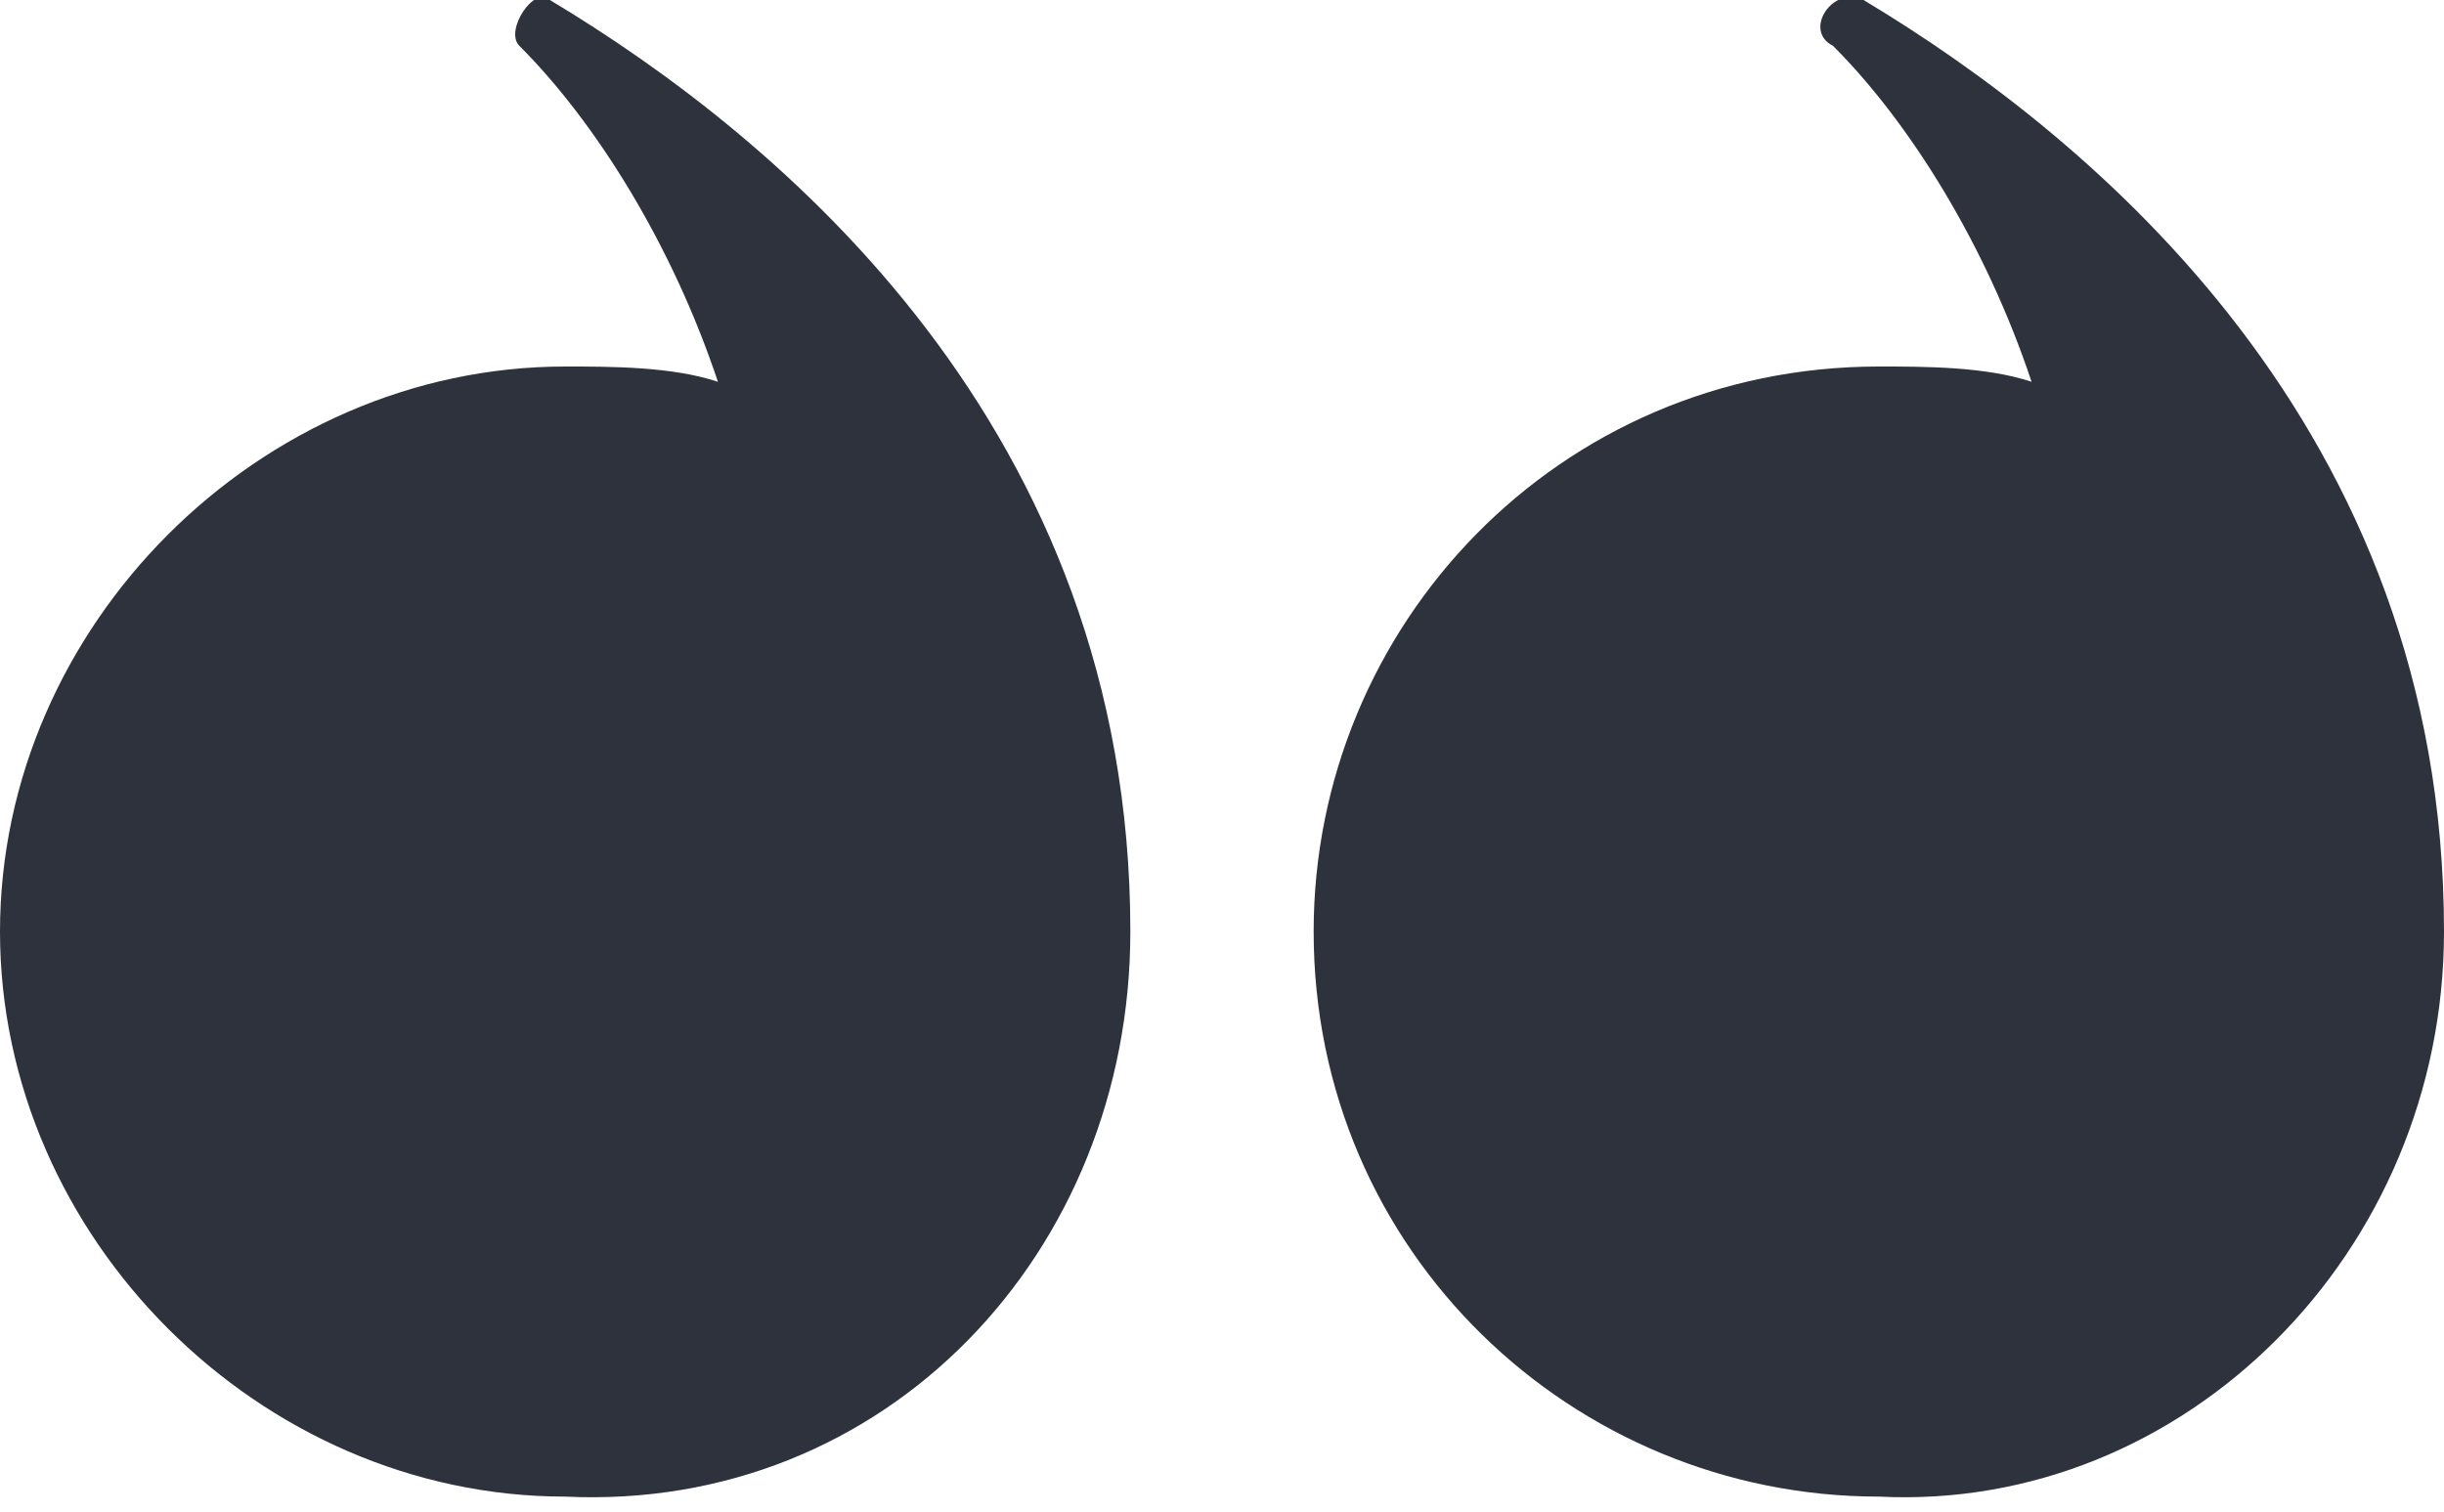 <?xml version="1.0" encoding="utf-8"?>
<!-- Generator: Adobe Illustrator 28.1.0, SVG Export Plug-In . SVG Version: 6.00 Build 0)  -->
<svg version="1.1" id="Layer_1" xmlns="http://www.w3.org/2000/svg" xmlns:xlink="http://www.w3.org/1999/xlink" x="0px" y="0px"
	 viewBox="0 0 16 9.9" style="enable-background:new 0 0 16 9.9;" xml:space="preserve">
<style type="text/css">
	.st0{fill:#2E323C;}
</style>
<g>
	<path class="st0" d="M16,6.1c0-3.3-2.3-5.2-3.8-6.1C12-0.1,11.8,0.2,12,0.3c0.5,0.5,1,1.3,1.3,2.2c-0.3-0.1-0.7-0.1-1-0.1
		c-2.1,0-3.7,1.7-3.7,3.7c0,2.1,1.7,3.7,3.7,3.7C14.3,9.9,16,8.2,16,6.1z"/>
	<path class="st0" d="M7.4,6.1c0-3.3-2.3-5.2-3.8-6.1C3.5-0.1,3.3,0.2,3.4,0.3c0.5,0.5,1,1.3,1.3,2.2c-0.3-0.1-0.7-0.1-1-0.1
		C1.7,2.4,0,4.1,0,6.1s1.7,3.7,3.7,3.7C5.8,9.9,7.4,8.2,7.4,6.1z"/>
</g>
</svg>

